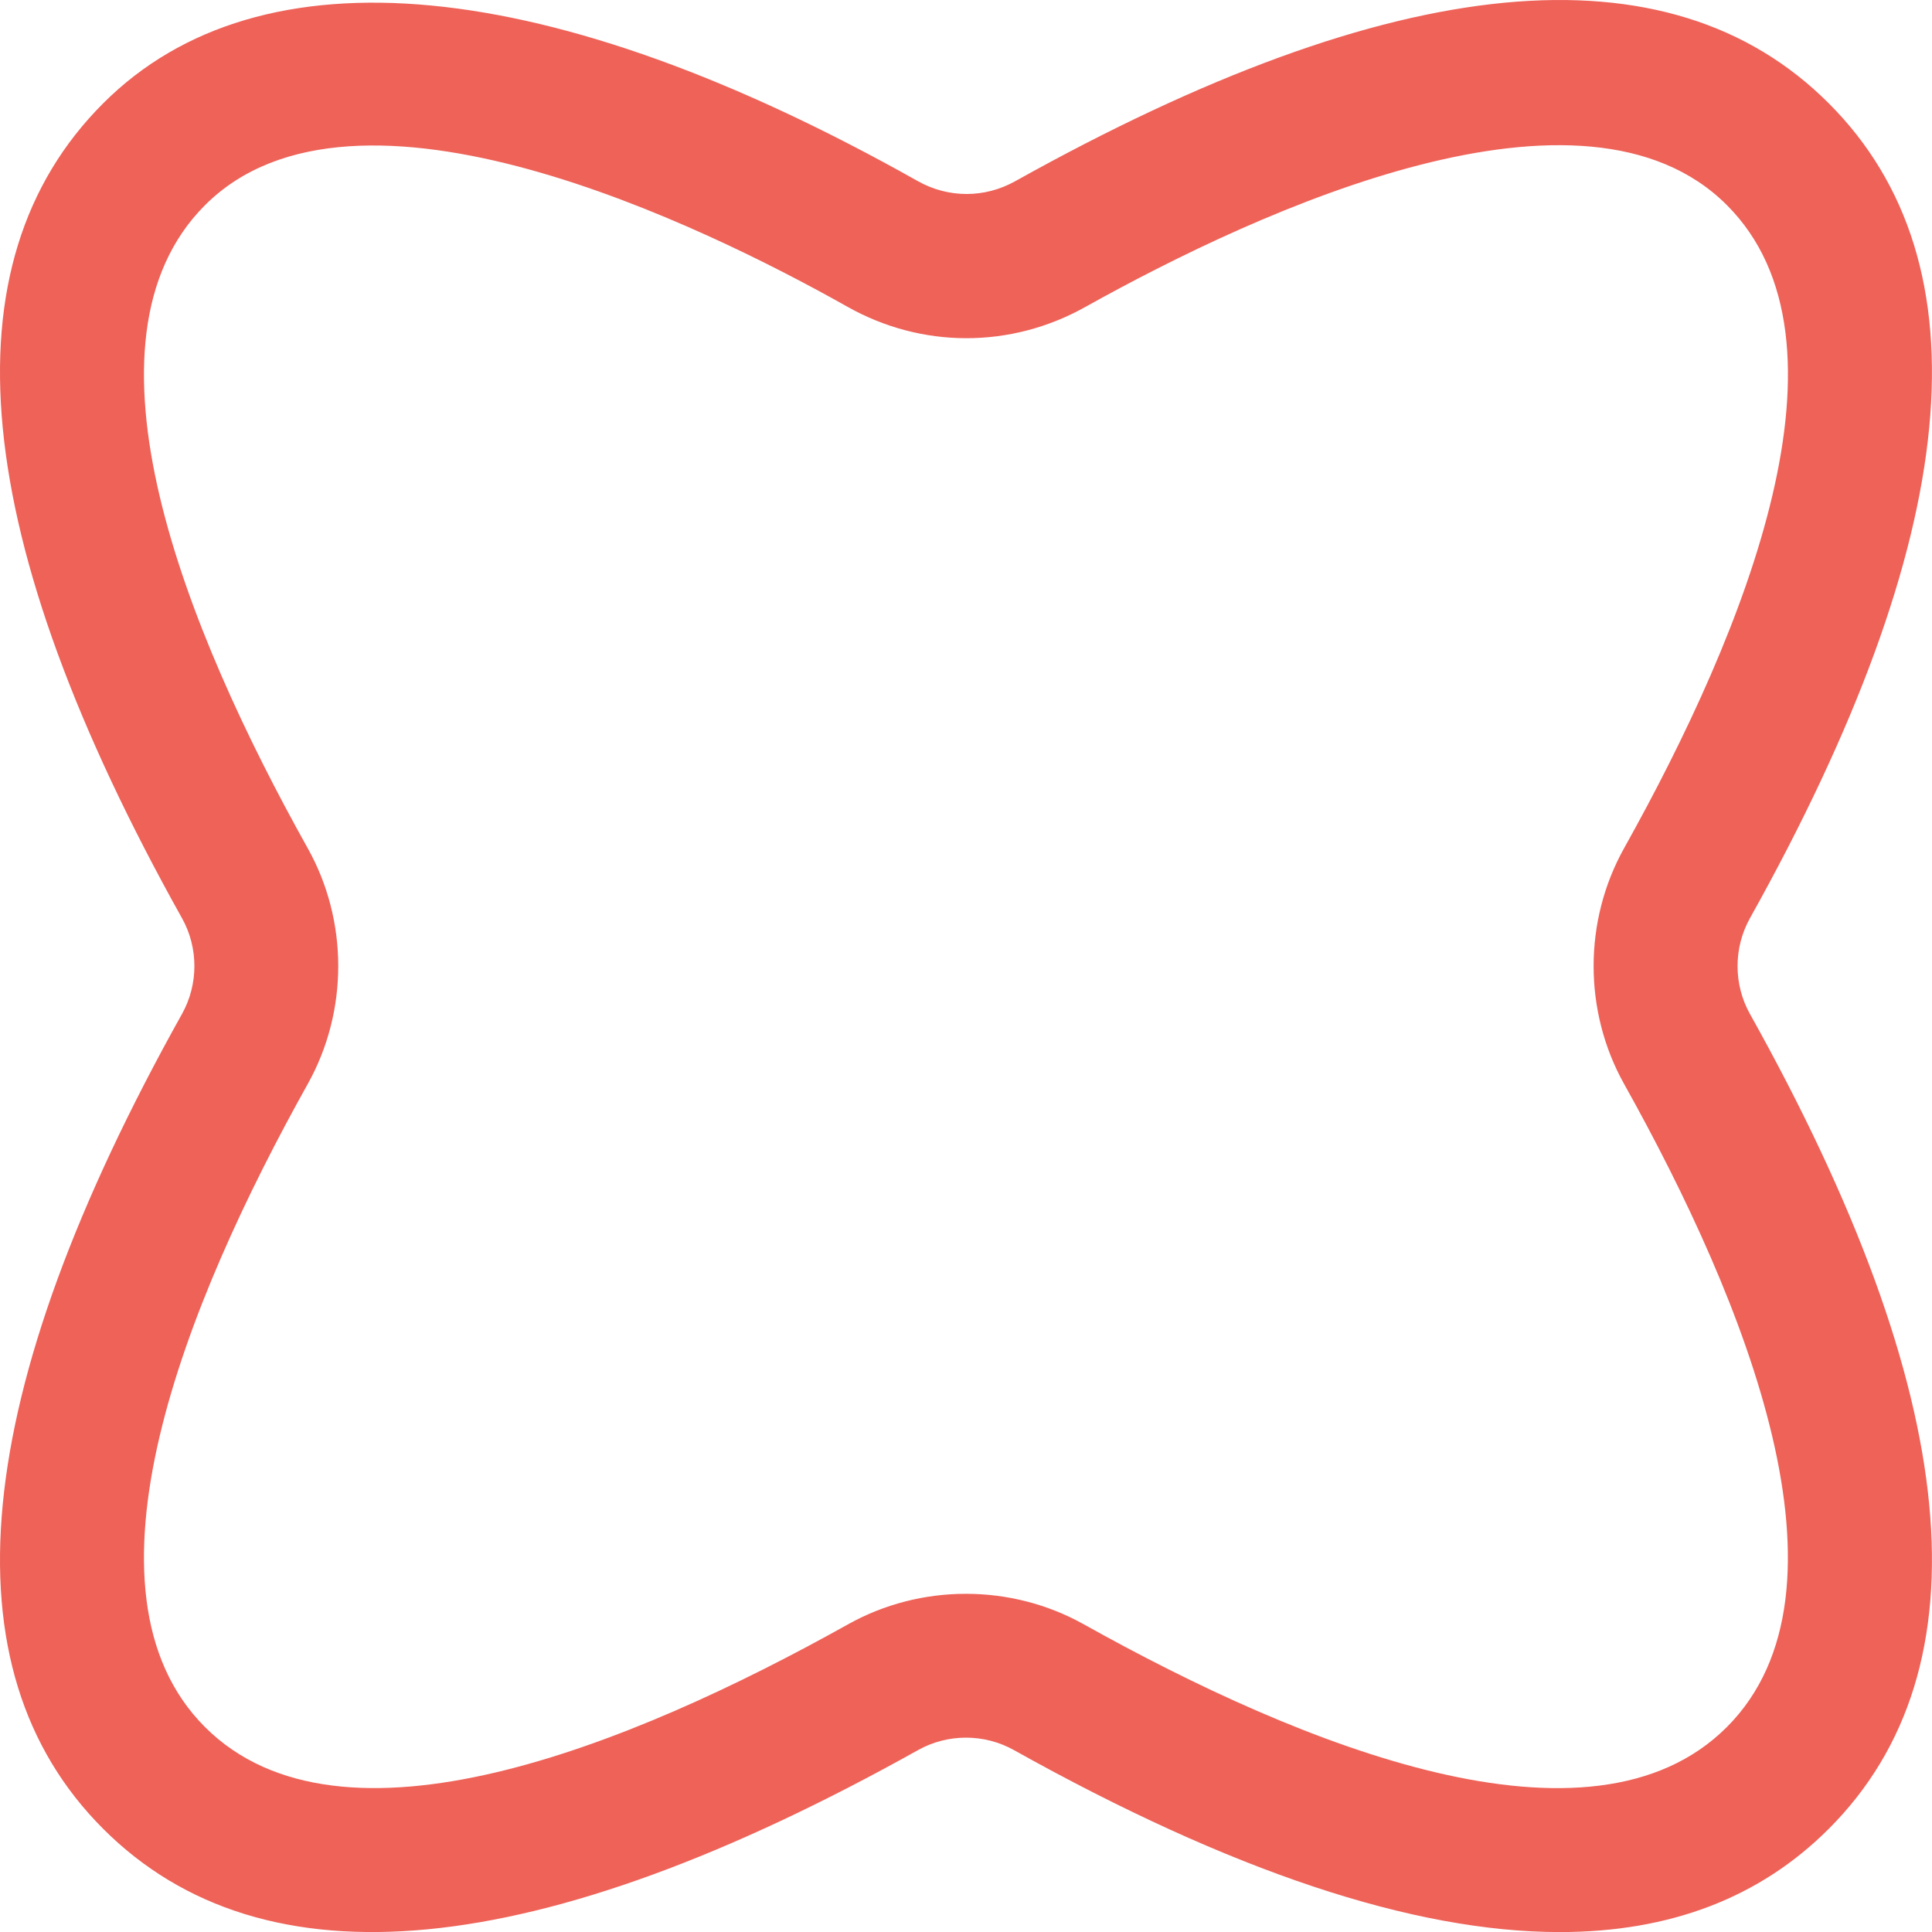 <svg width="199" height="199" viewBox="0 0 199 199" fill="none" xmlns="http://www.w3.org/2000/svg">
<path d="M180.242 94.588C202.143 55.394 204.875 27.15 188.365 10.64C171.866 -5.859 143.675 -3.159 104.565 18.667C101.42 20.425 97.681 20.415 94.557 18.667C56.623 -2.693 26.823 -5.552 10.63 10.64C-5.88 27.15 -3.148 55.394 18.753 94.588C20.447 97.617 20.447 101.387 18.753 104.427C-3.148 143.621 -5.88 171.865 10.63 188.375C27.14 204.885 55.384 202.153 94.579 180.252C97.618 178.558 101.377 178.558 104.417 180.252C126.783 192.749 145.581 199.007 160.661 199.007C172.014 199.007 181.27 195.47 188.365 188.375C204.875 171.865 202.143 143.621 180.242 104.427C178.548 101.398 178.548 97.628 180.242 94.588ZM177.87 177.891C163.859 191.912 134.122 179.871 111.639 167.311C107.89 165.214 103.697 164.166 99.492 164.166C95.288 164.166 91.094 165.214 87.345 167.311C64.862 179.871 35.136 191.901 21.114 177.891C7.104 163.88 19.134 134.143 31.694 111.66C35.888 104.162 35.888 94.853 31.694 87.366C19.134 64.894 7.104 35.156 21.114 21.135C36.597 5.652 72.54 23.295 87.271 31.587C94.928 35.908 104.099 35.919 111.788 31.619C130.14 21.378 163.139 6.383 177.87 21.124C191.892 35.135 179.861 64.872 167.291 87.355C163.097 94.853 163.097 104.162 167.291 111.66C179.851 134.132 191.881 163.869 177.87 177.891Z" fill="#EE6258"/>
</svg>
